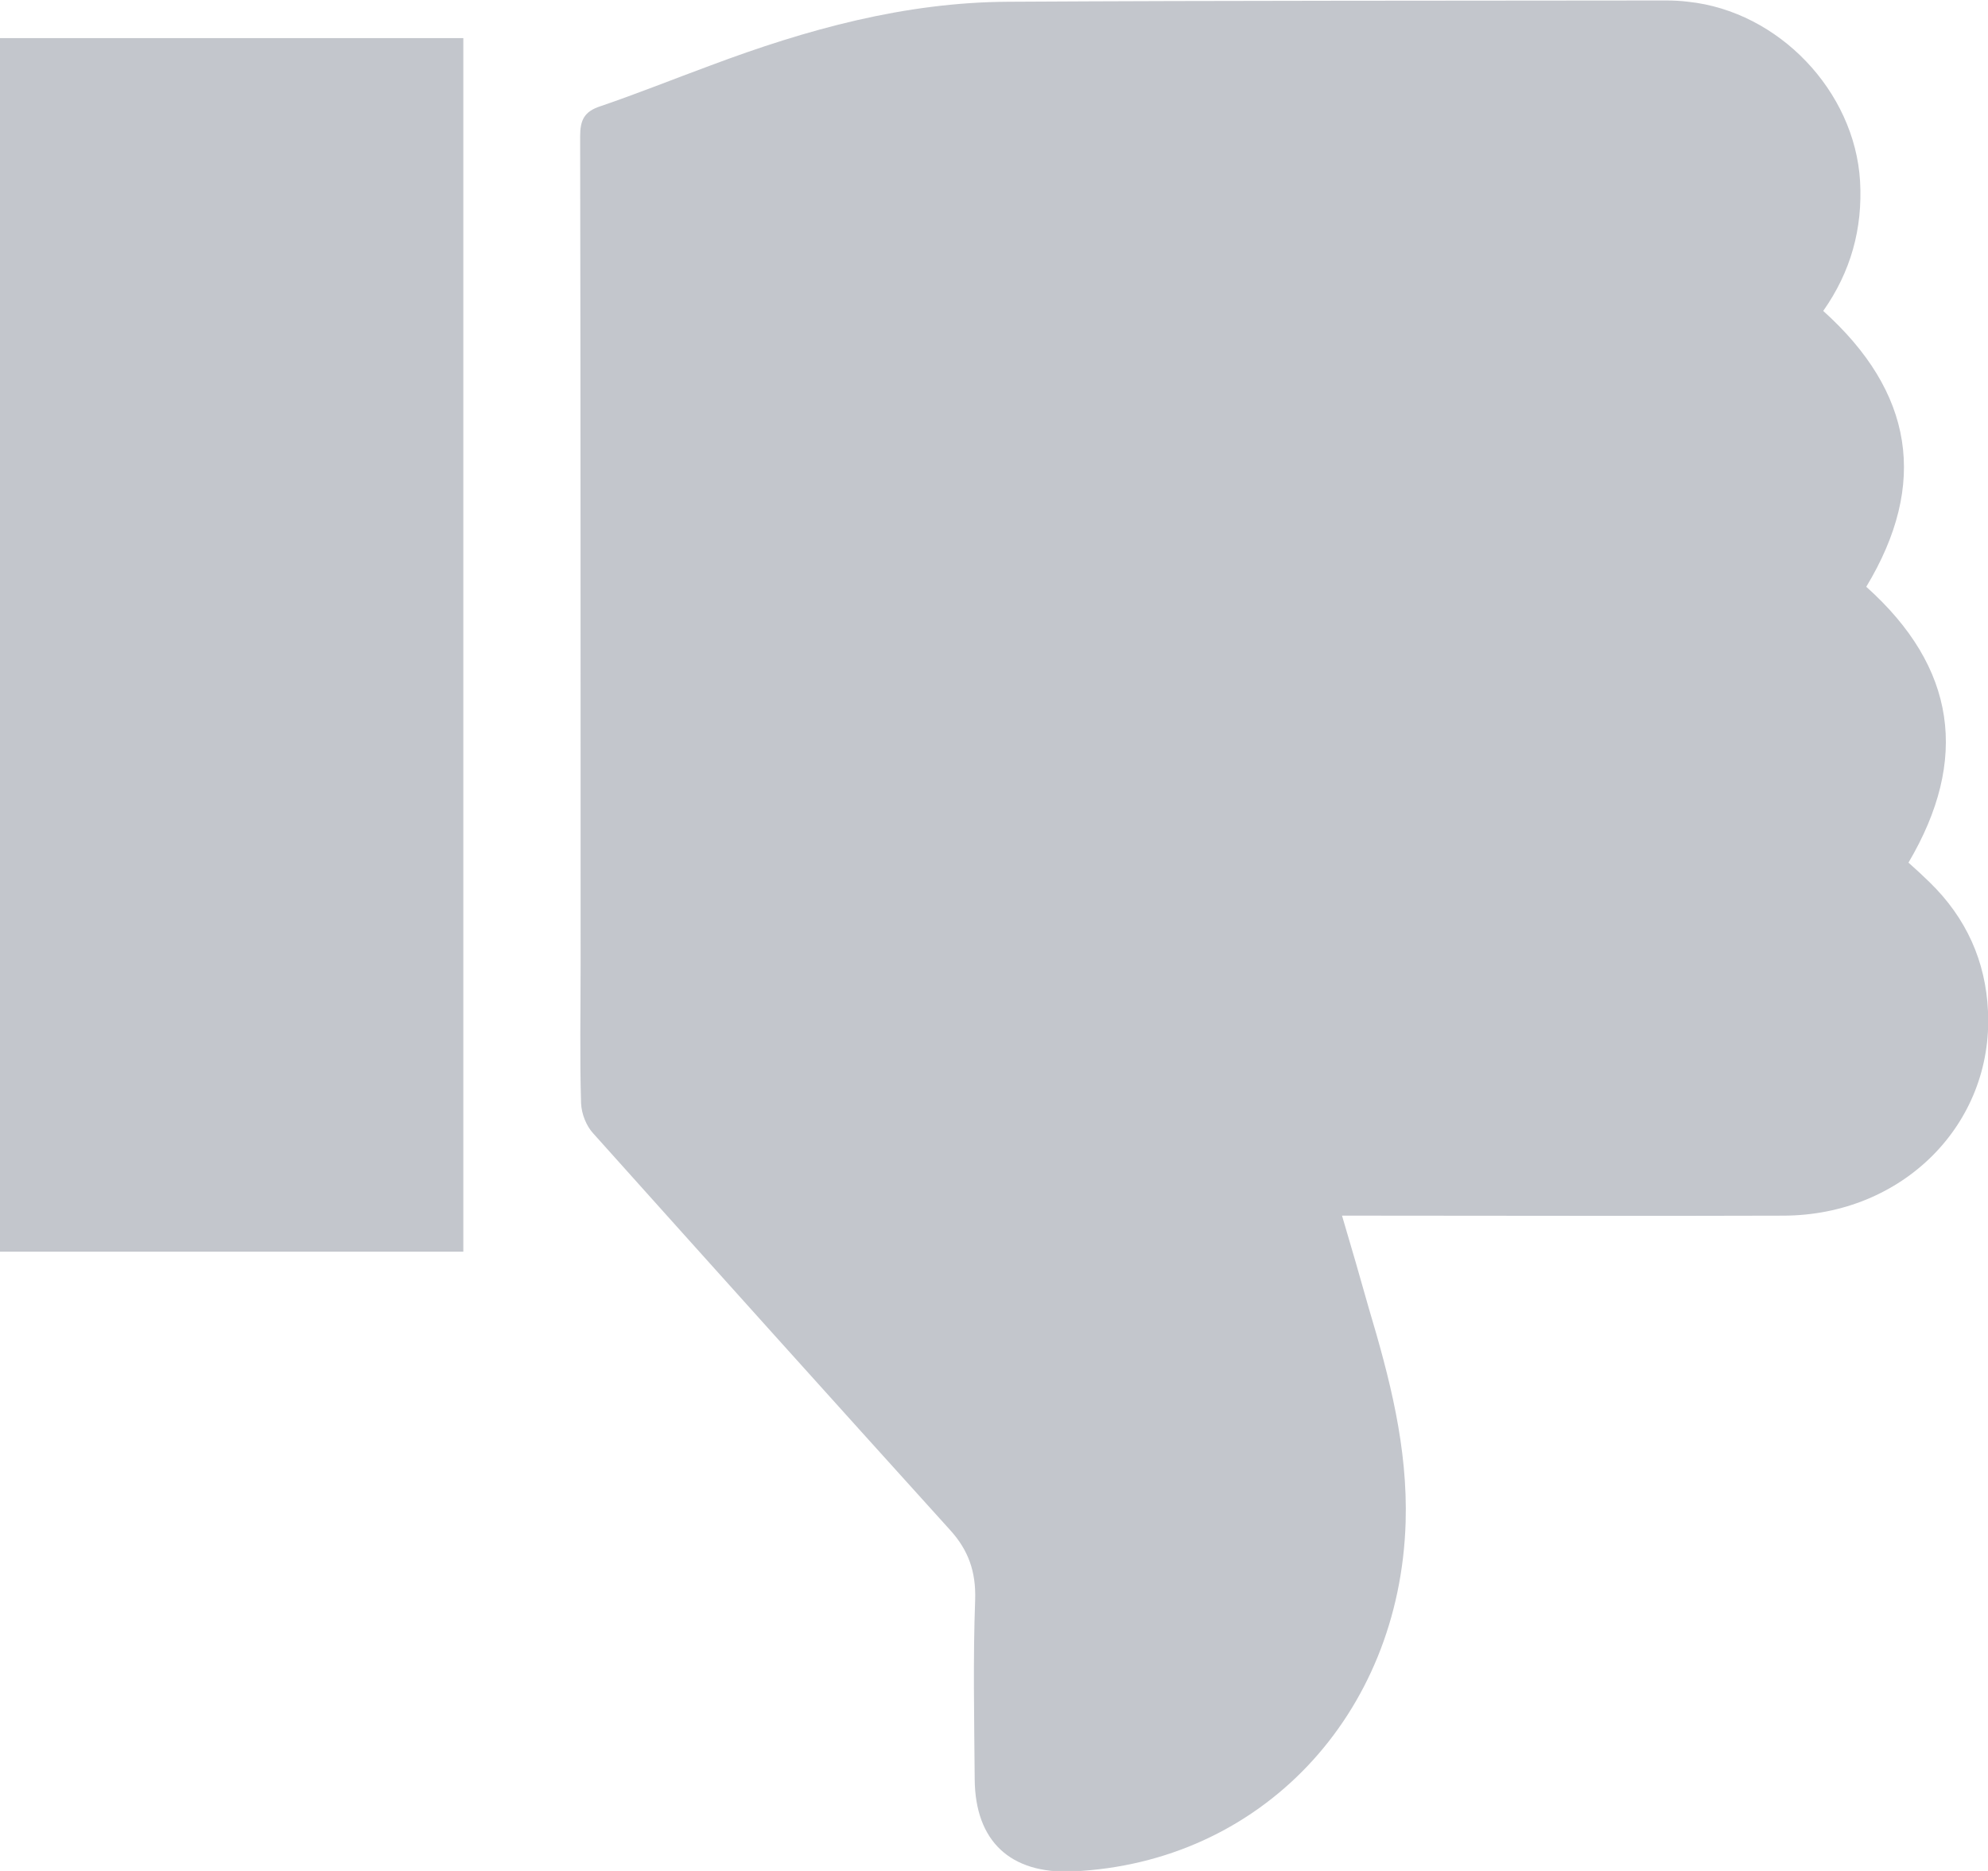 <svg width="17" height="16" viewBox="0 0 17 16" fill="none" xmlns="http://www.w3.org/2000/svg">
<g clip-path="url(#clip0_840_17257)">
<path d="M11.476 10.396C11.587 10.396 11.662 10.396 11.739 10.396C12.909 10.396 14.082 10.4 15.252 10.396C16.271 10.393 17.046 9.613 17 8.649C16.981 8.221 16.814 7.85 16.502 7.546C16.445 7.49 16.384 7.434 16.32 7.377C16.84 6.496 16.73 5.708 15.959 5.018C16.491 4.137 16.362 3.353 15.591 2.659C15.826 2.325 15.929 1.958 15.906 1.549C15.86 0.78 15.211 0.097 14.436 0.015C14.371 0.007 14.31 0.004 14.246 0.004C12.373 0.007 10.496 0.004 8.623 0.015C7.738 0.019 6.899 0.251 6.078 0.559C5.763 0.675 5.455 0.799 5.136 0.908C4.995 0.953 4.961 1.028 4.961 1.166C4.965 3.529 4.965 5.892 4.965 8.255C4.965 8.649 4.957 9.043 4.969 9.436C4.973 9.526 5.014 9.631 5.075 9.695C6.09 10.828 7.108 11.96 8.126 13.086C8.282 13.258 8.346 13.442 8.339 13.678C8.32 14.188 8.331 14.702 8.335 15.216C8.339 15.745 8.639 16.026 9.17 16.004C10.785 15.932 11.97 14.665 12.02 13.018C12.039 12.377 11.883 11.784 11.704 11.184C11.632 10.929 11.56 10.678 11.476 10.396Z" fill="#C3C6CC"/>
<path d="M0 10.704C1.318 10.704 2.633 10.704 3.962 10.704C3.962 7.246 3.962 3.792 3.962 0.326C2.648 0.326 1.333 0.326 0 0.326C0 3.781 0 7.239 0 10.704Z" fill="#C3C6CC"/>
</g>
<defs>
<clipPath id="clip0_840_17257">
<rect width="17" height="16" fill="white" transform="matrix(1 0 0 -1 0 16)"/>
</clipPath>
</defs>
</svg>
